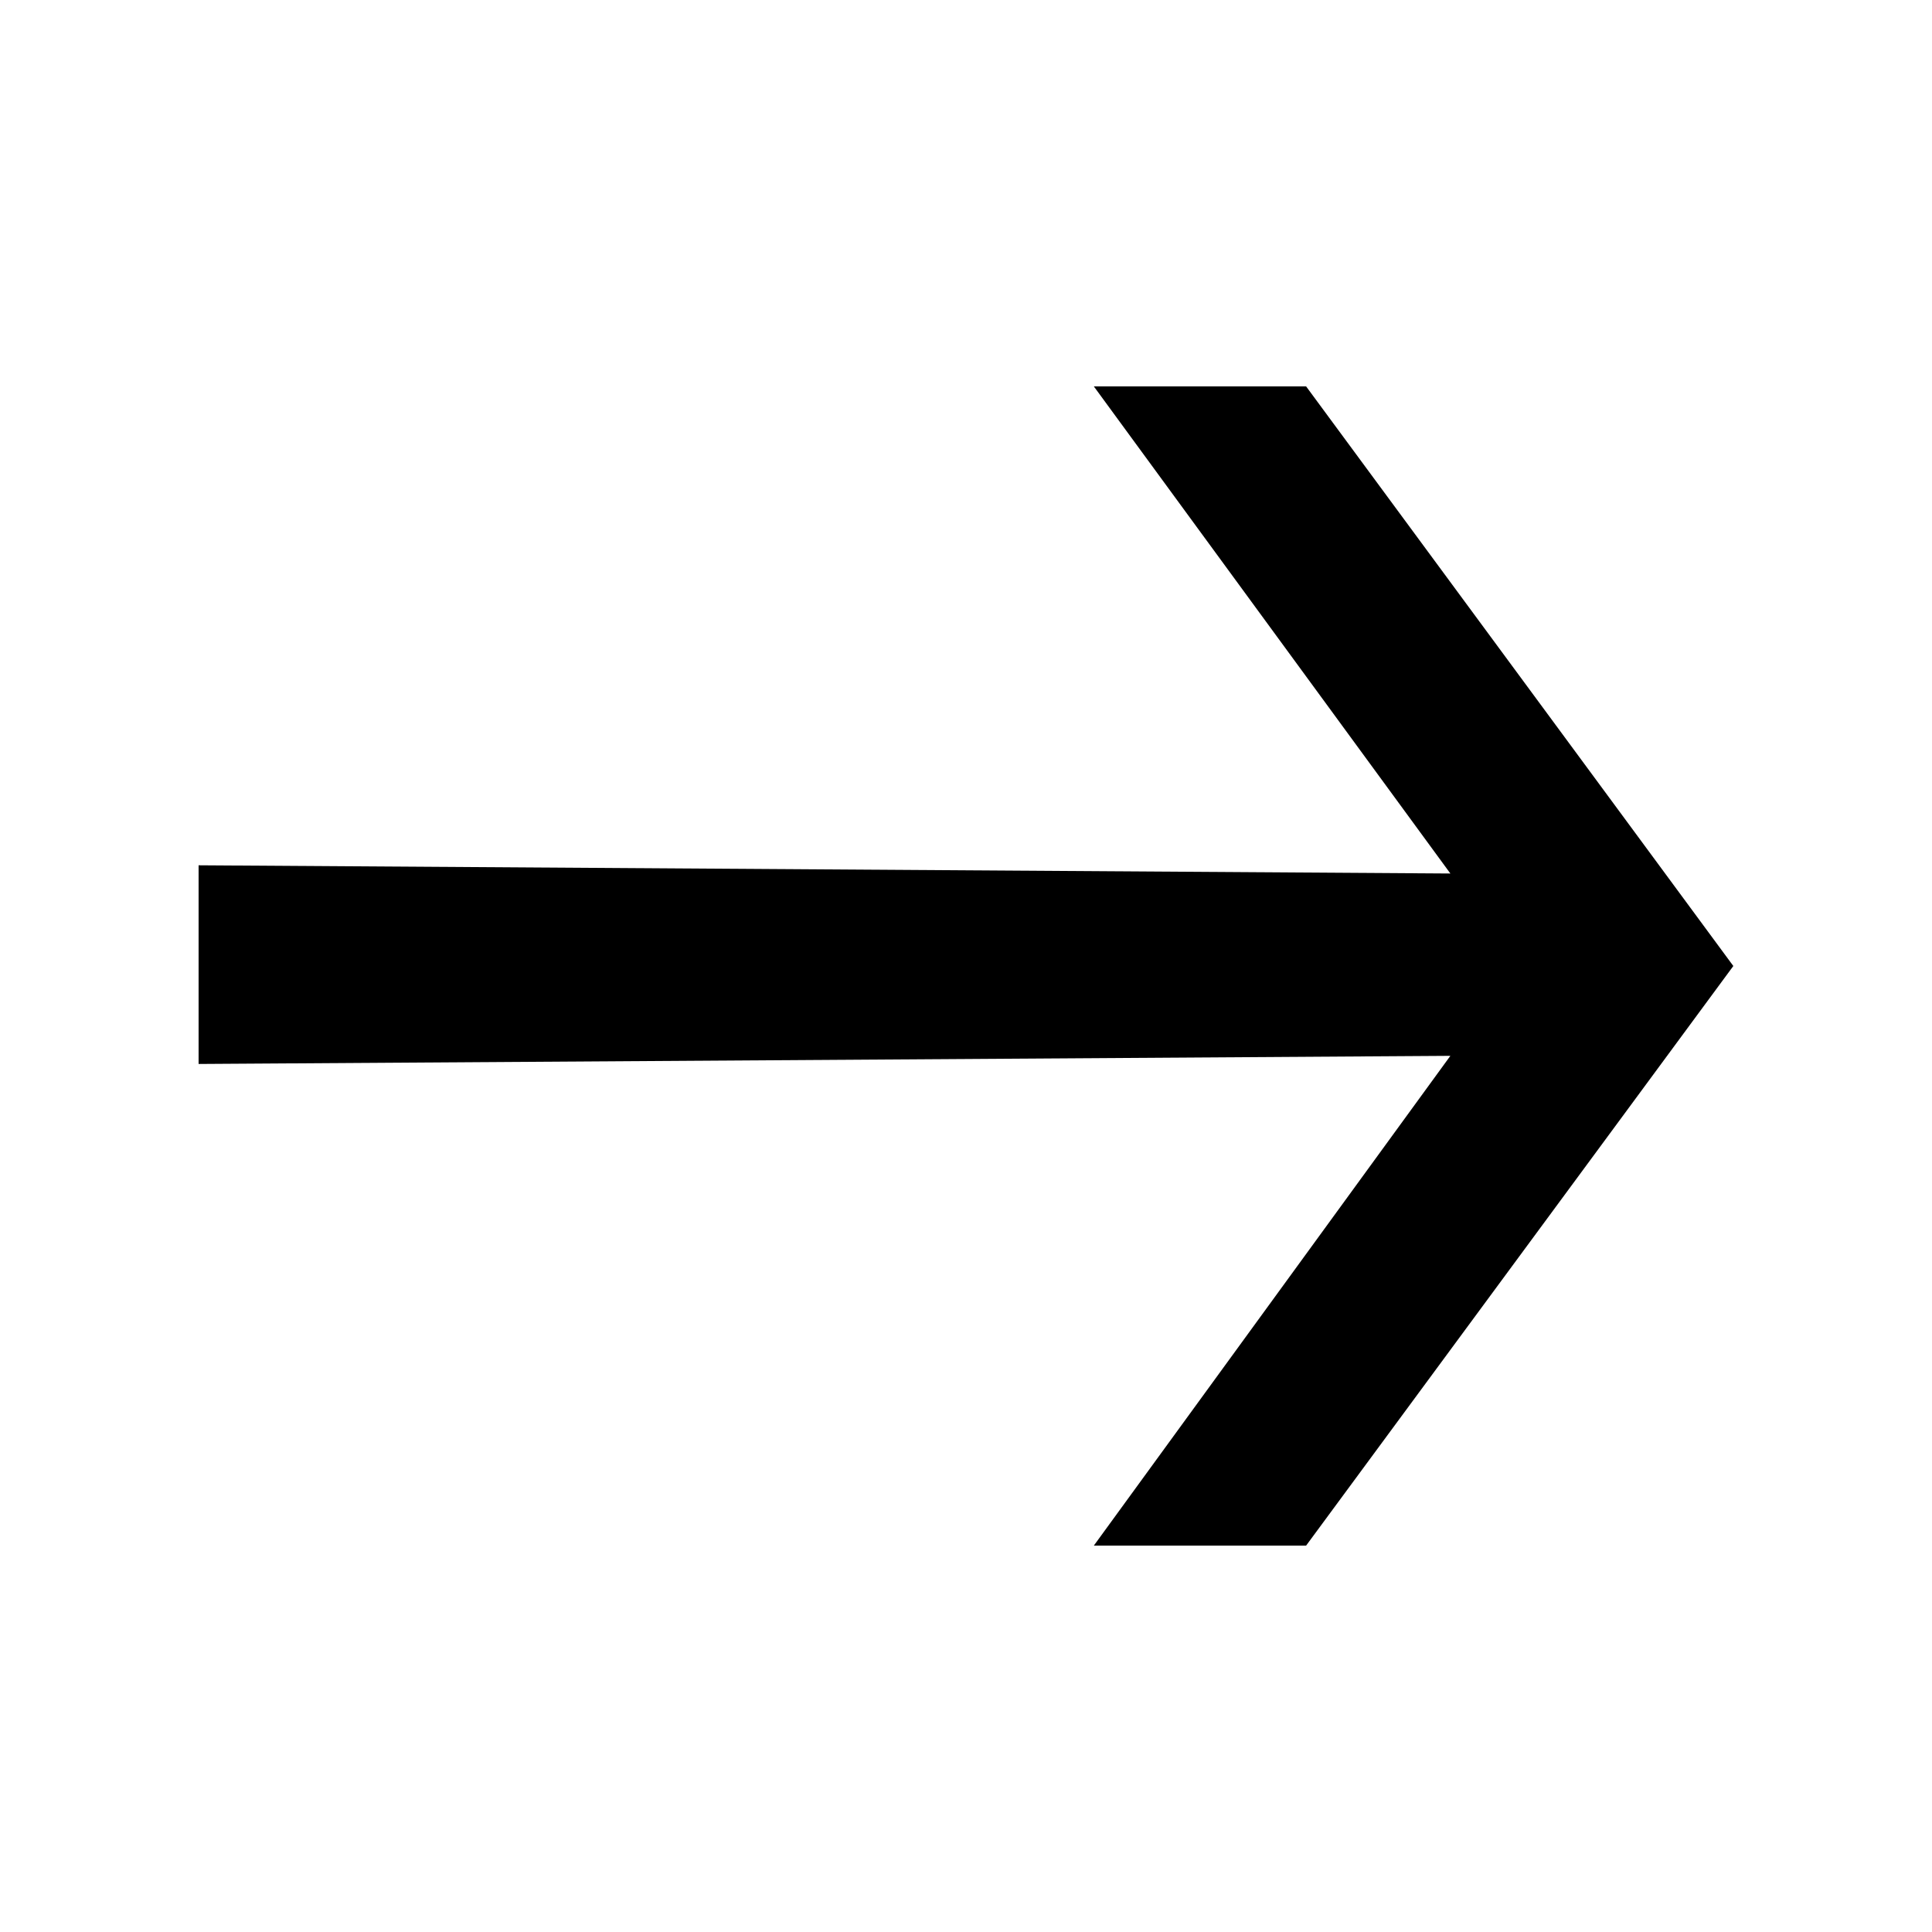 <svg width="24" height="24" viewBox="0 0 24 24" fill="none" xmlns="http://www.w3.org/2000/svg">
    <path
        d="M21.532 12L16.225 4.8L13.588 4.8L18.017 10.851L2.467 10.749L2.467 13.217L18.017 13.116L13.588 19.2L16.225 19.2L21.532 12Z"
        fill="black" />
</svg>